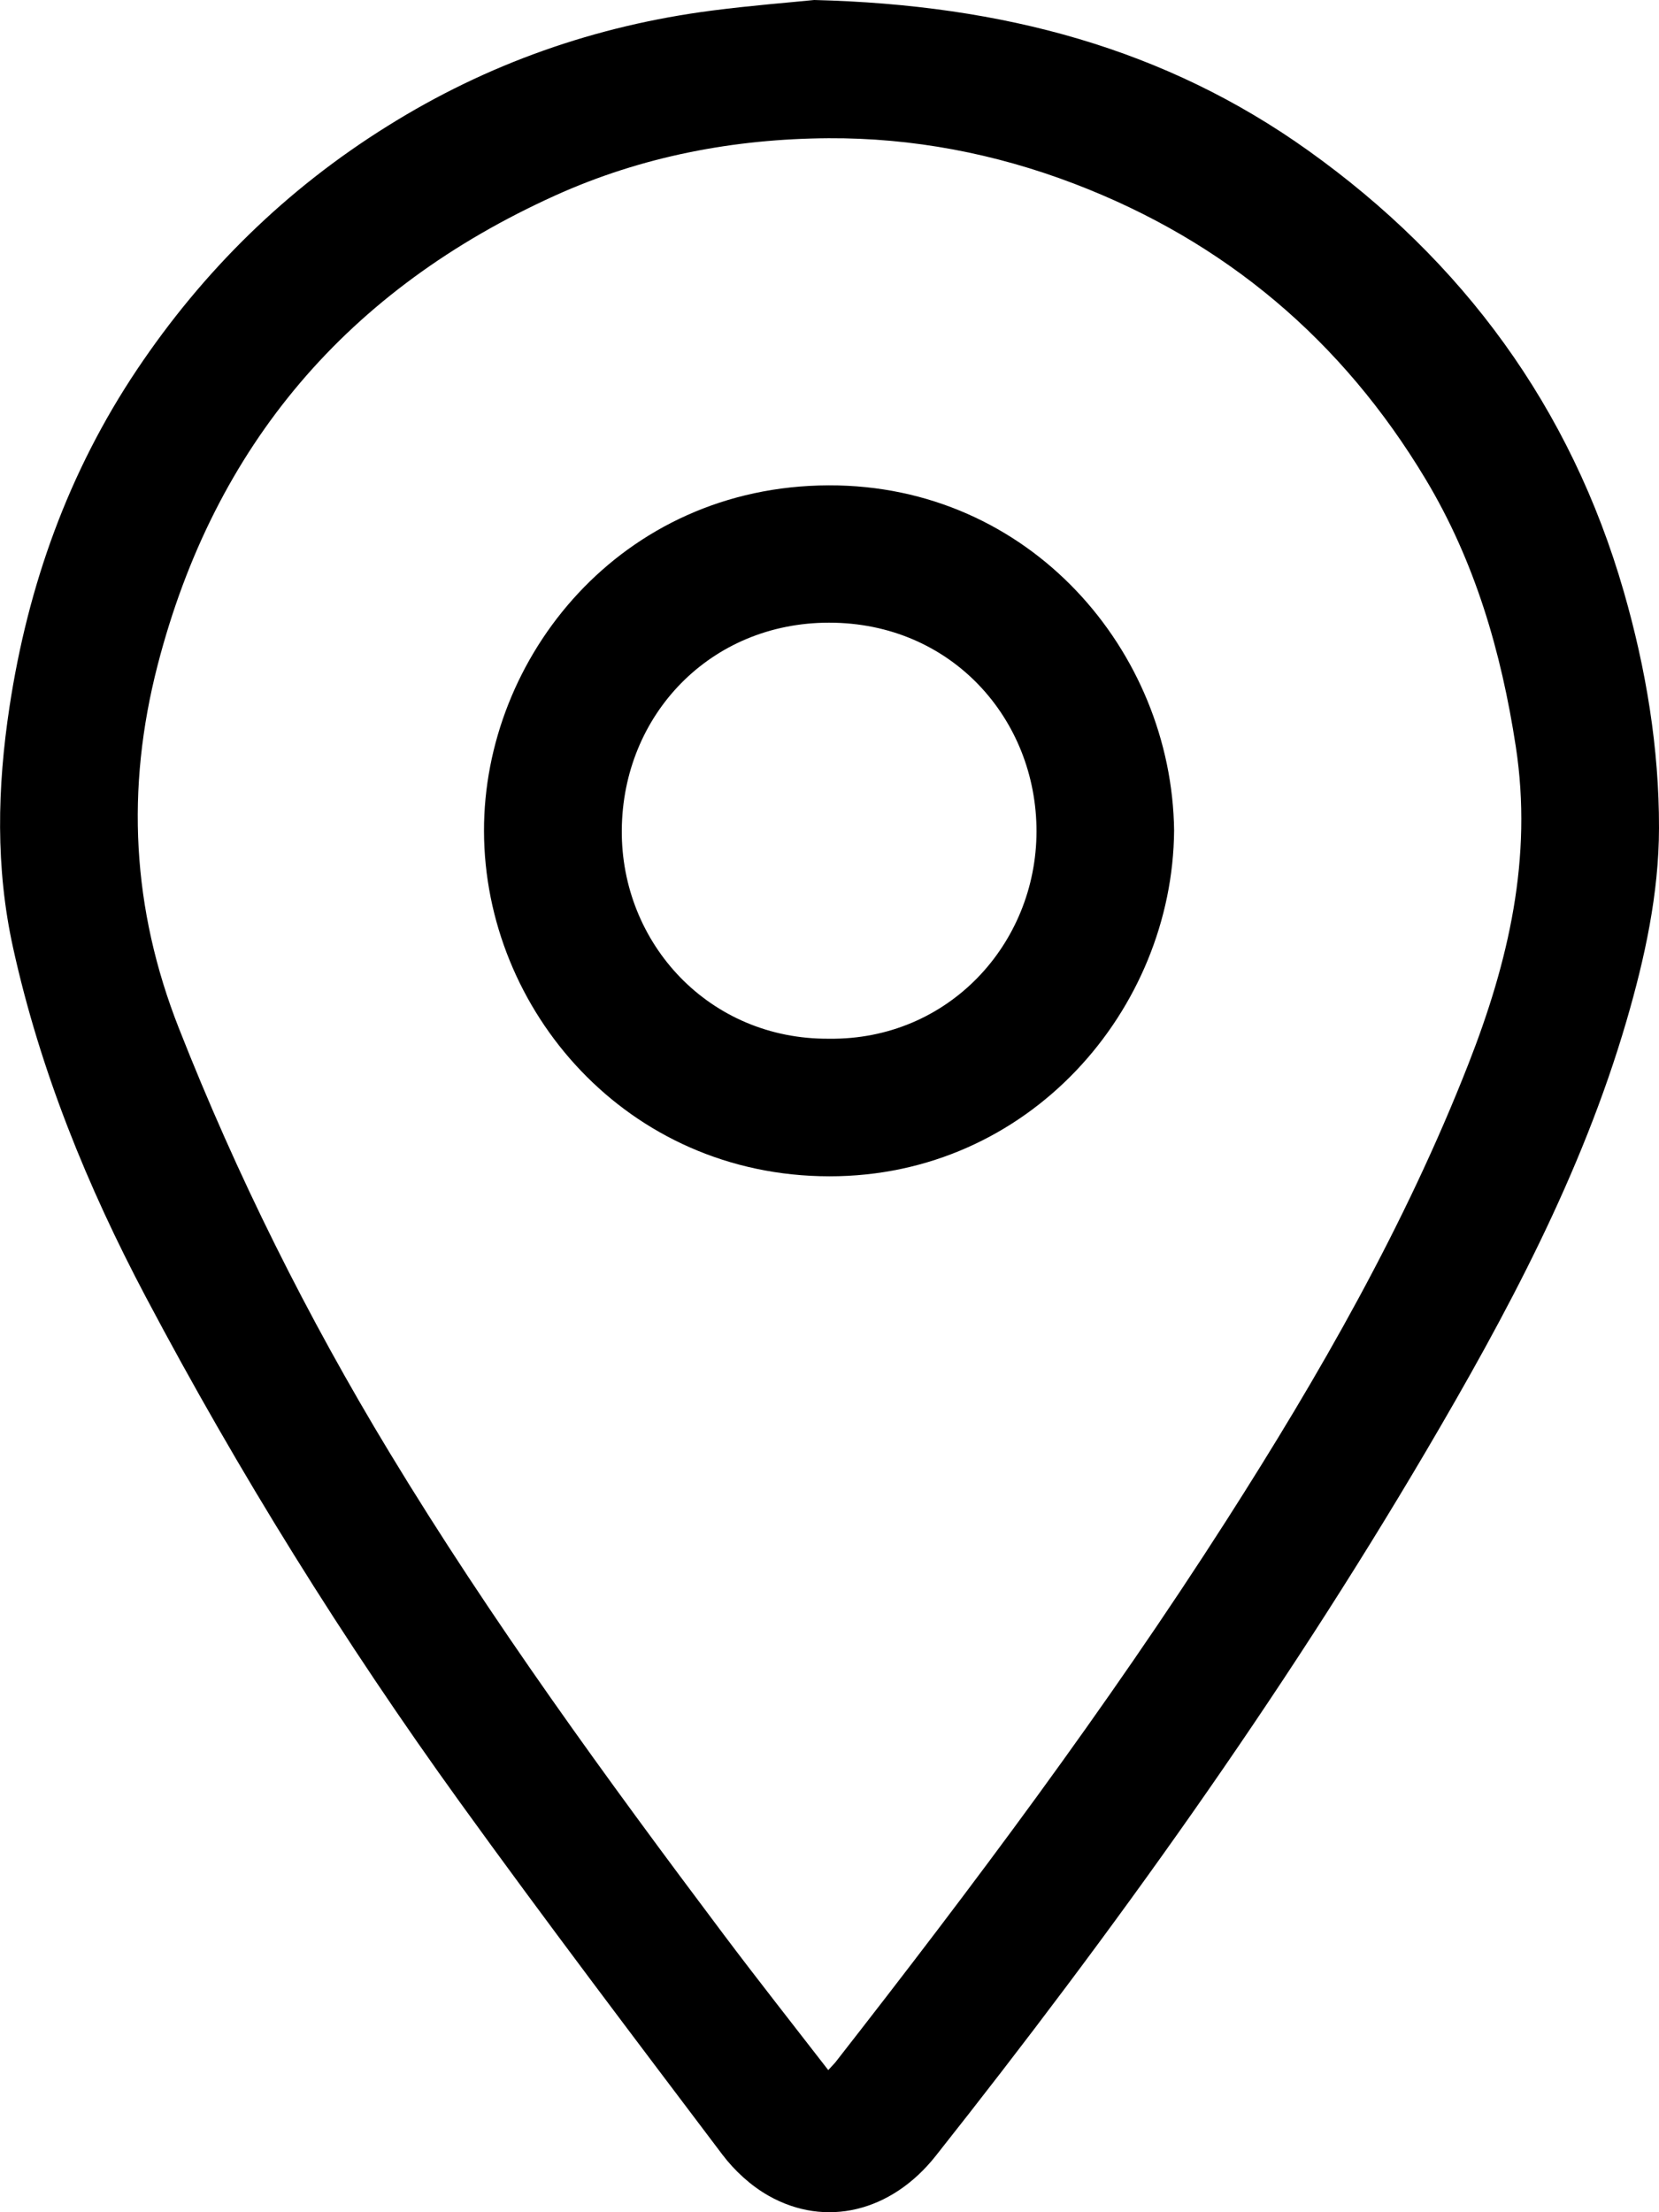 <?xml version="1.0" encoding="UTF-8"?>
<svg id="Layer_1" data-name="Layer 1" xmlns="http://www.w3.org/2000/svg" viewBox="0 0 257.66 343.44">
  <path d="M126.46,0c29.47,.74,54.61,7.61,76.69,23.35,24.07,17.16,40.8,39.88,49.05,68.53,3.45,11.99,5.48,24.24,5.46,36.68-.02,10.18-2.2,20.17-5.05,29.94-6.97,23.86-18.63,45.55-31.15,66.82-22.61,38.39-48.51,74.5-76.15,109.4-6.87,8.67-17.09,11.18-25.95,6.16-2.74-1.55-5.28-3.88-7.19-6.41-13.7-18.13-27.44-36.25-40.74-54.67-18.05-25-34.33-51.15-48.77-78.42-9.11-17.21-16.41-35.13-20.62-54.2-2.75-12.44-2.47-24.92-.56-37.47,2.87-18.87,9.14-36.42,19.79-52.32,10.3-15.37,23.21-28.04,38.93-37.83C75.68,9.88,92.52,3.98,110.59,1.64c6.1-.79,12.24-1.27,15.87-1.64Zm2.18,321.37c.61-.67,.91-.95,1.16-1.27,21.29-27.24,42-54.88,60.65-84.02,14.48-22.62,27.8-45.85,37.62-70.92,6.2-15.82,10-31.97,7.35-49.25-2.26-14.75-6.35-28.78-14.04-41.57-12.92-21.5-31.09-36.88-54.6-45.84-12.27-4.68-25.08-7.11-38.1-7.04-14.64,.09-28.99,2.8-42.47,8.9-32.11,14.53-52.89,38.67-61.74,72.95-4.94,19.15-3.99,37.78,3.3,56.29,9.02,22.93,19.97,44.85,32.72,65.89,15.77,26.03,33.68,50.59,51.94,74.89,5.25,6.98,10.66,13.83,16.2,20.99Z"/>
  <path d="M182.35,128.94c-.22,27.77-22.49,53.71-53.55,53.68-31.44-.03-53.57-25.82-53.63-53.59-.06-26.97,21.23-53.58,53.53-53.68,31.27-.1,53.3,25.77,53.65,53.58Zm-53.57,32.32c18.51,.22,32.17-14.71,32.2-32.16,.03-17.42-13.17-32.44-32.23-32.43-18.41,0-32.06,14.3-32.18,32.22-.12,17.58,13.57,32.52,32.21,32.37Z"/>
</svg>